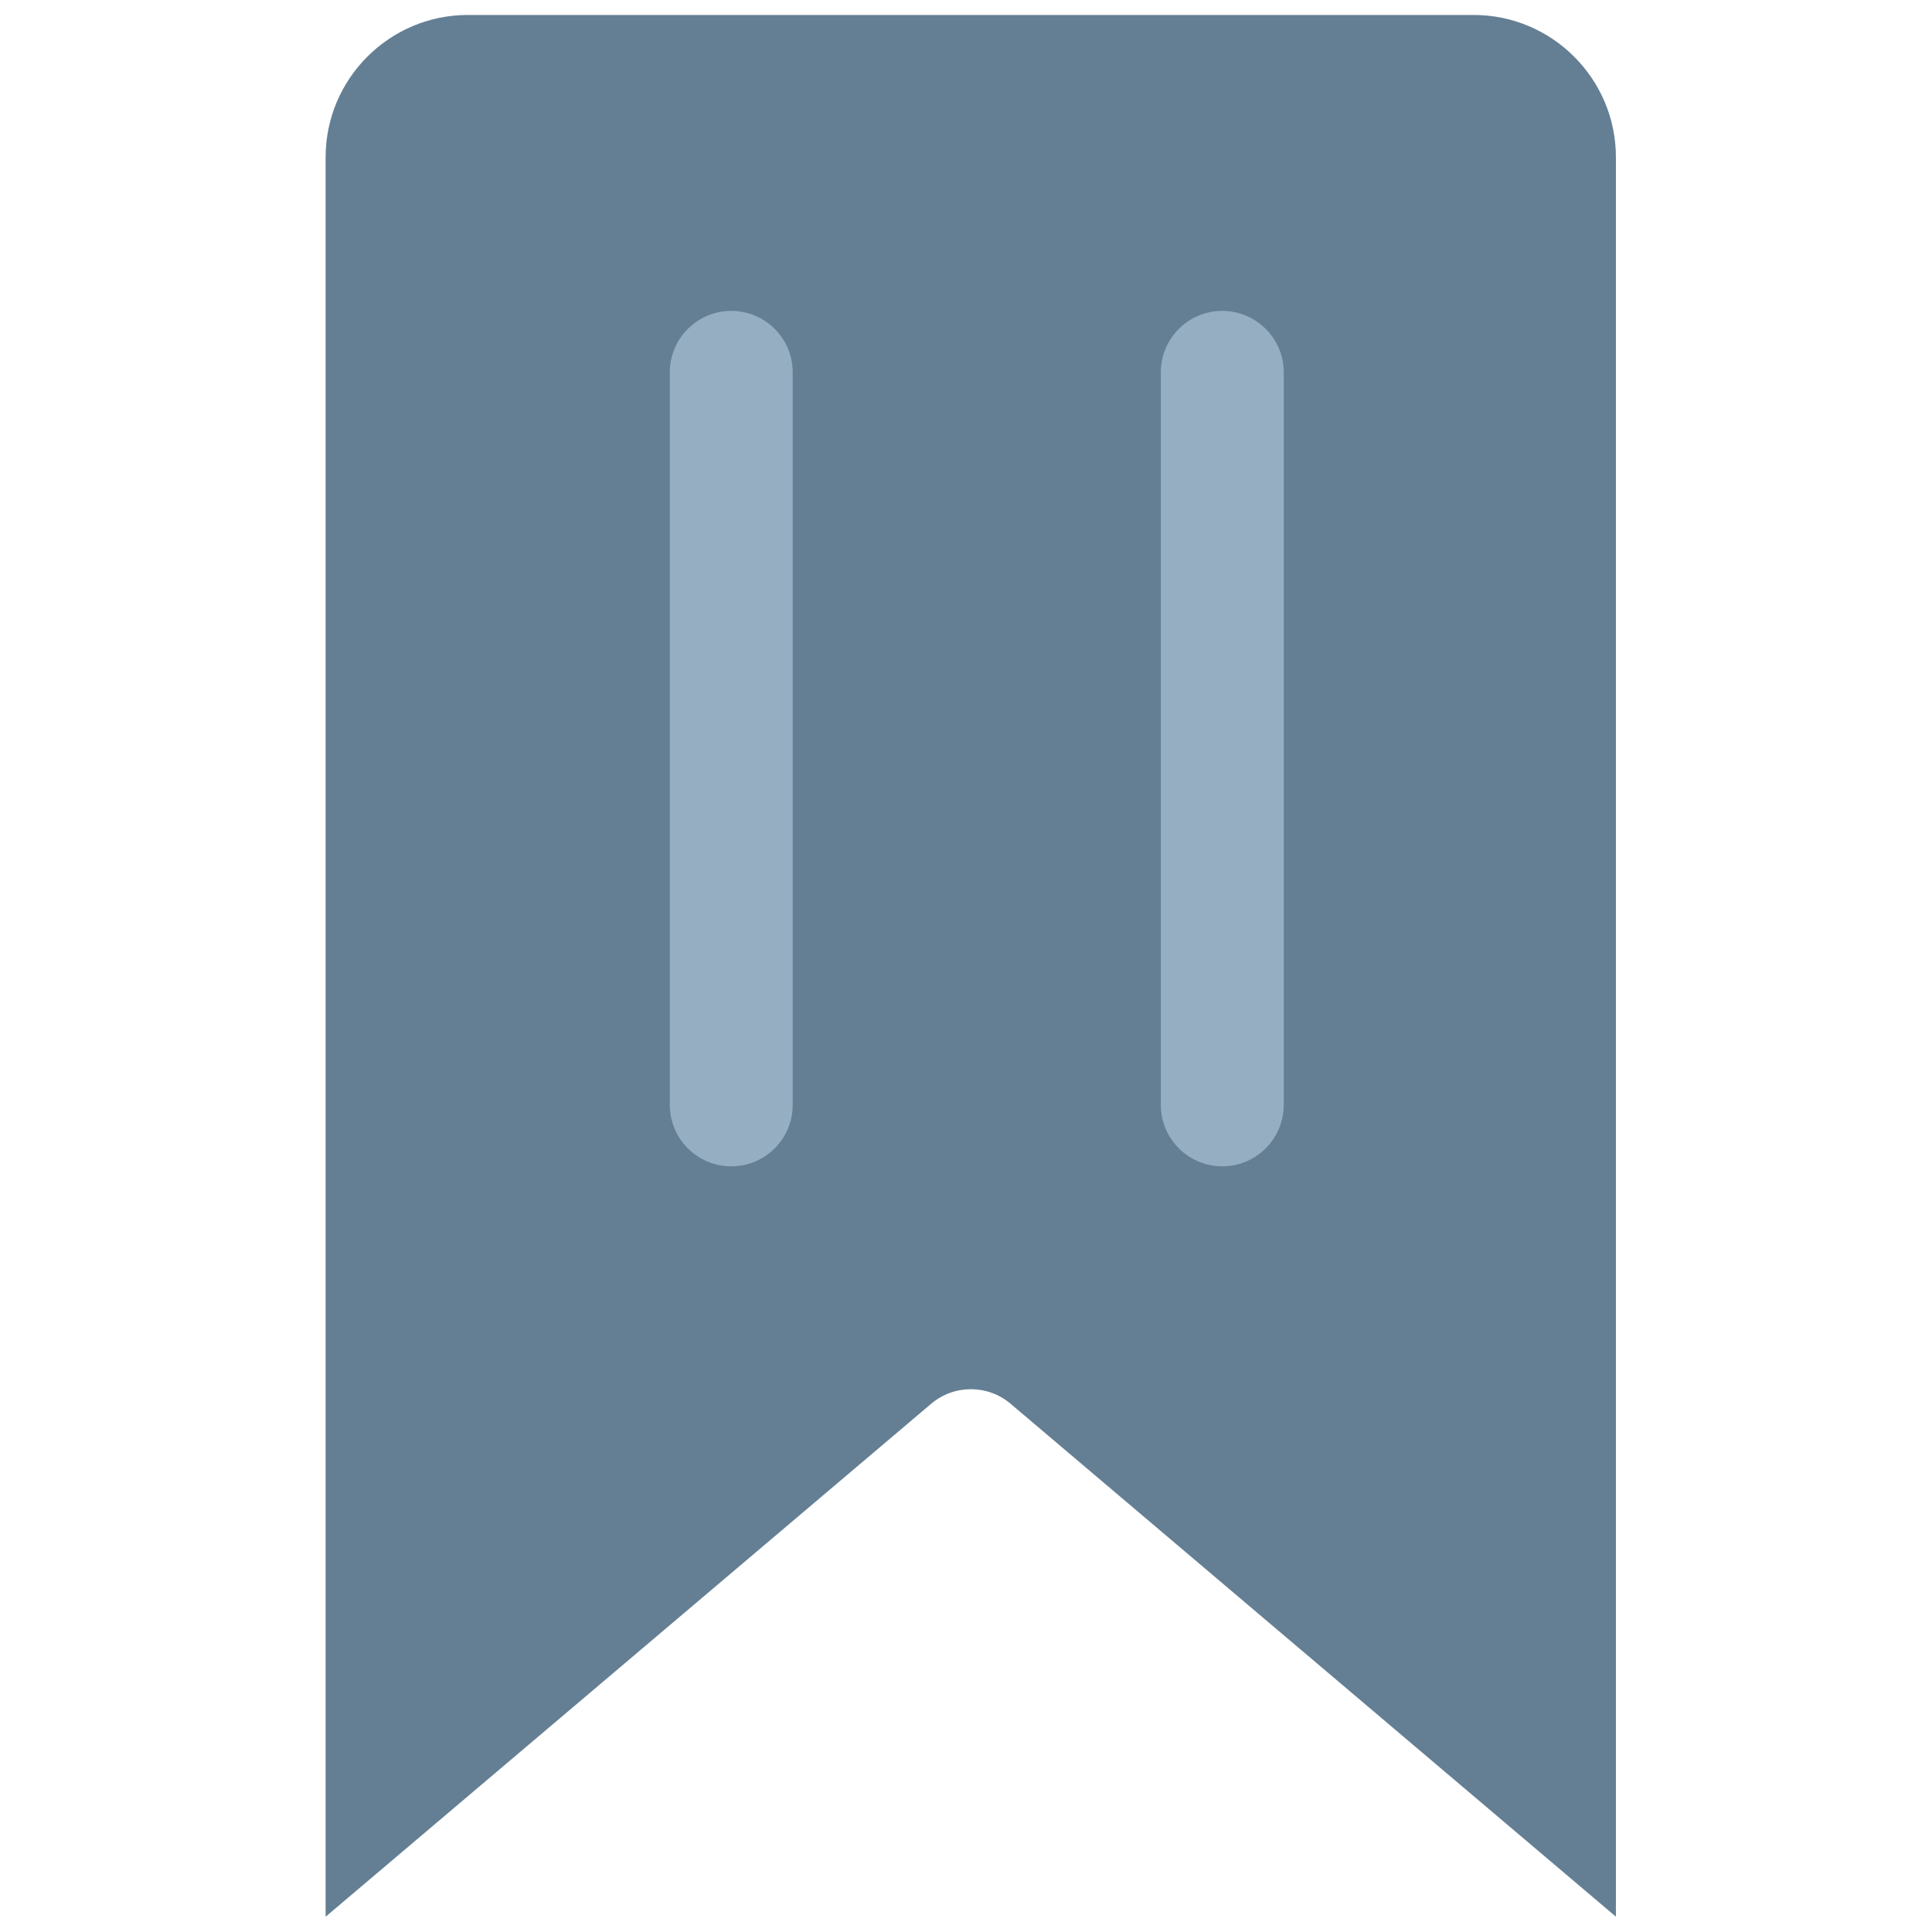 <?xml version="1.0" ?>
<!DOCTYPE svg  PUBLIC '-//W3C//DTD SVG 1.1//EN'  'http://www.w3.org/Graphics/SVG/1.1/DTD/svg11.dtd'>

<svg width="800px" height="800px" viewBox="0 0 91 91" enable-background="new 0 0 91 91" id="Layer_1" version="1.1" xml:space="preserve" xmlns="http://www.w3.org/2000/svg" xmlns:xlink="http://www.w3.org/1999/xlink">
<g>
<g>
<path d="M69.413,0.705H22.036c-3.695,0-6.699,3.008-6.699,6.703v82.873L43.86,66.119    c1.08-0.914,2.662-0.914,3.74,0l28.512,24.16V7.408C76.112,3.713,73.104,0.705,69.413,0.705z" fill="#647F94"/>
<path d="M37.337,52.041c0,1.6-1.295,2.895-2.893,2.895c-1.596,0-2.895-1.295-2.895-2.895V17.537    c0-1.598,1.299-2.893,2.895-2.893c1.598,0,2.893,1.295,2.893,2.893V52.041z M60.466,52.041c0,1.6-1.299,2.895-2.896,2.895    c-1.596,0-2.893-1.295-2.893-2.895V17.537c0-1.598,1.297-2.893,2.893-2.893c1.598,0,2.896,1.295,2.896,2.893V52.041z" fill="#95AEC2"/>
</g>
</g>
</svg>